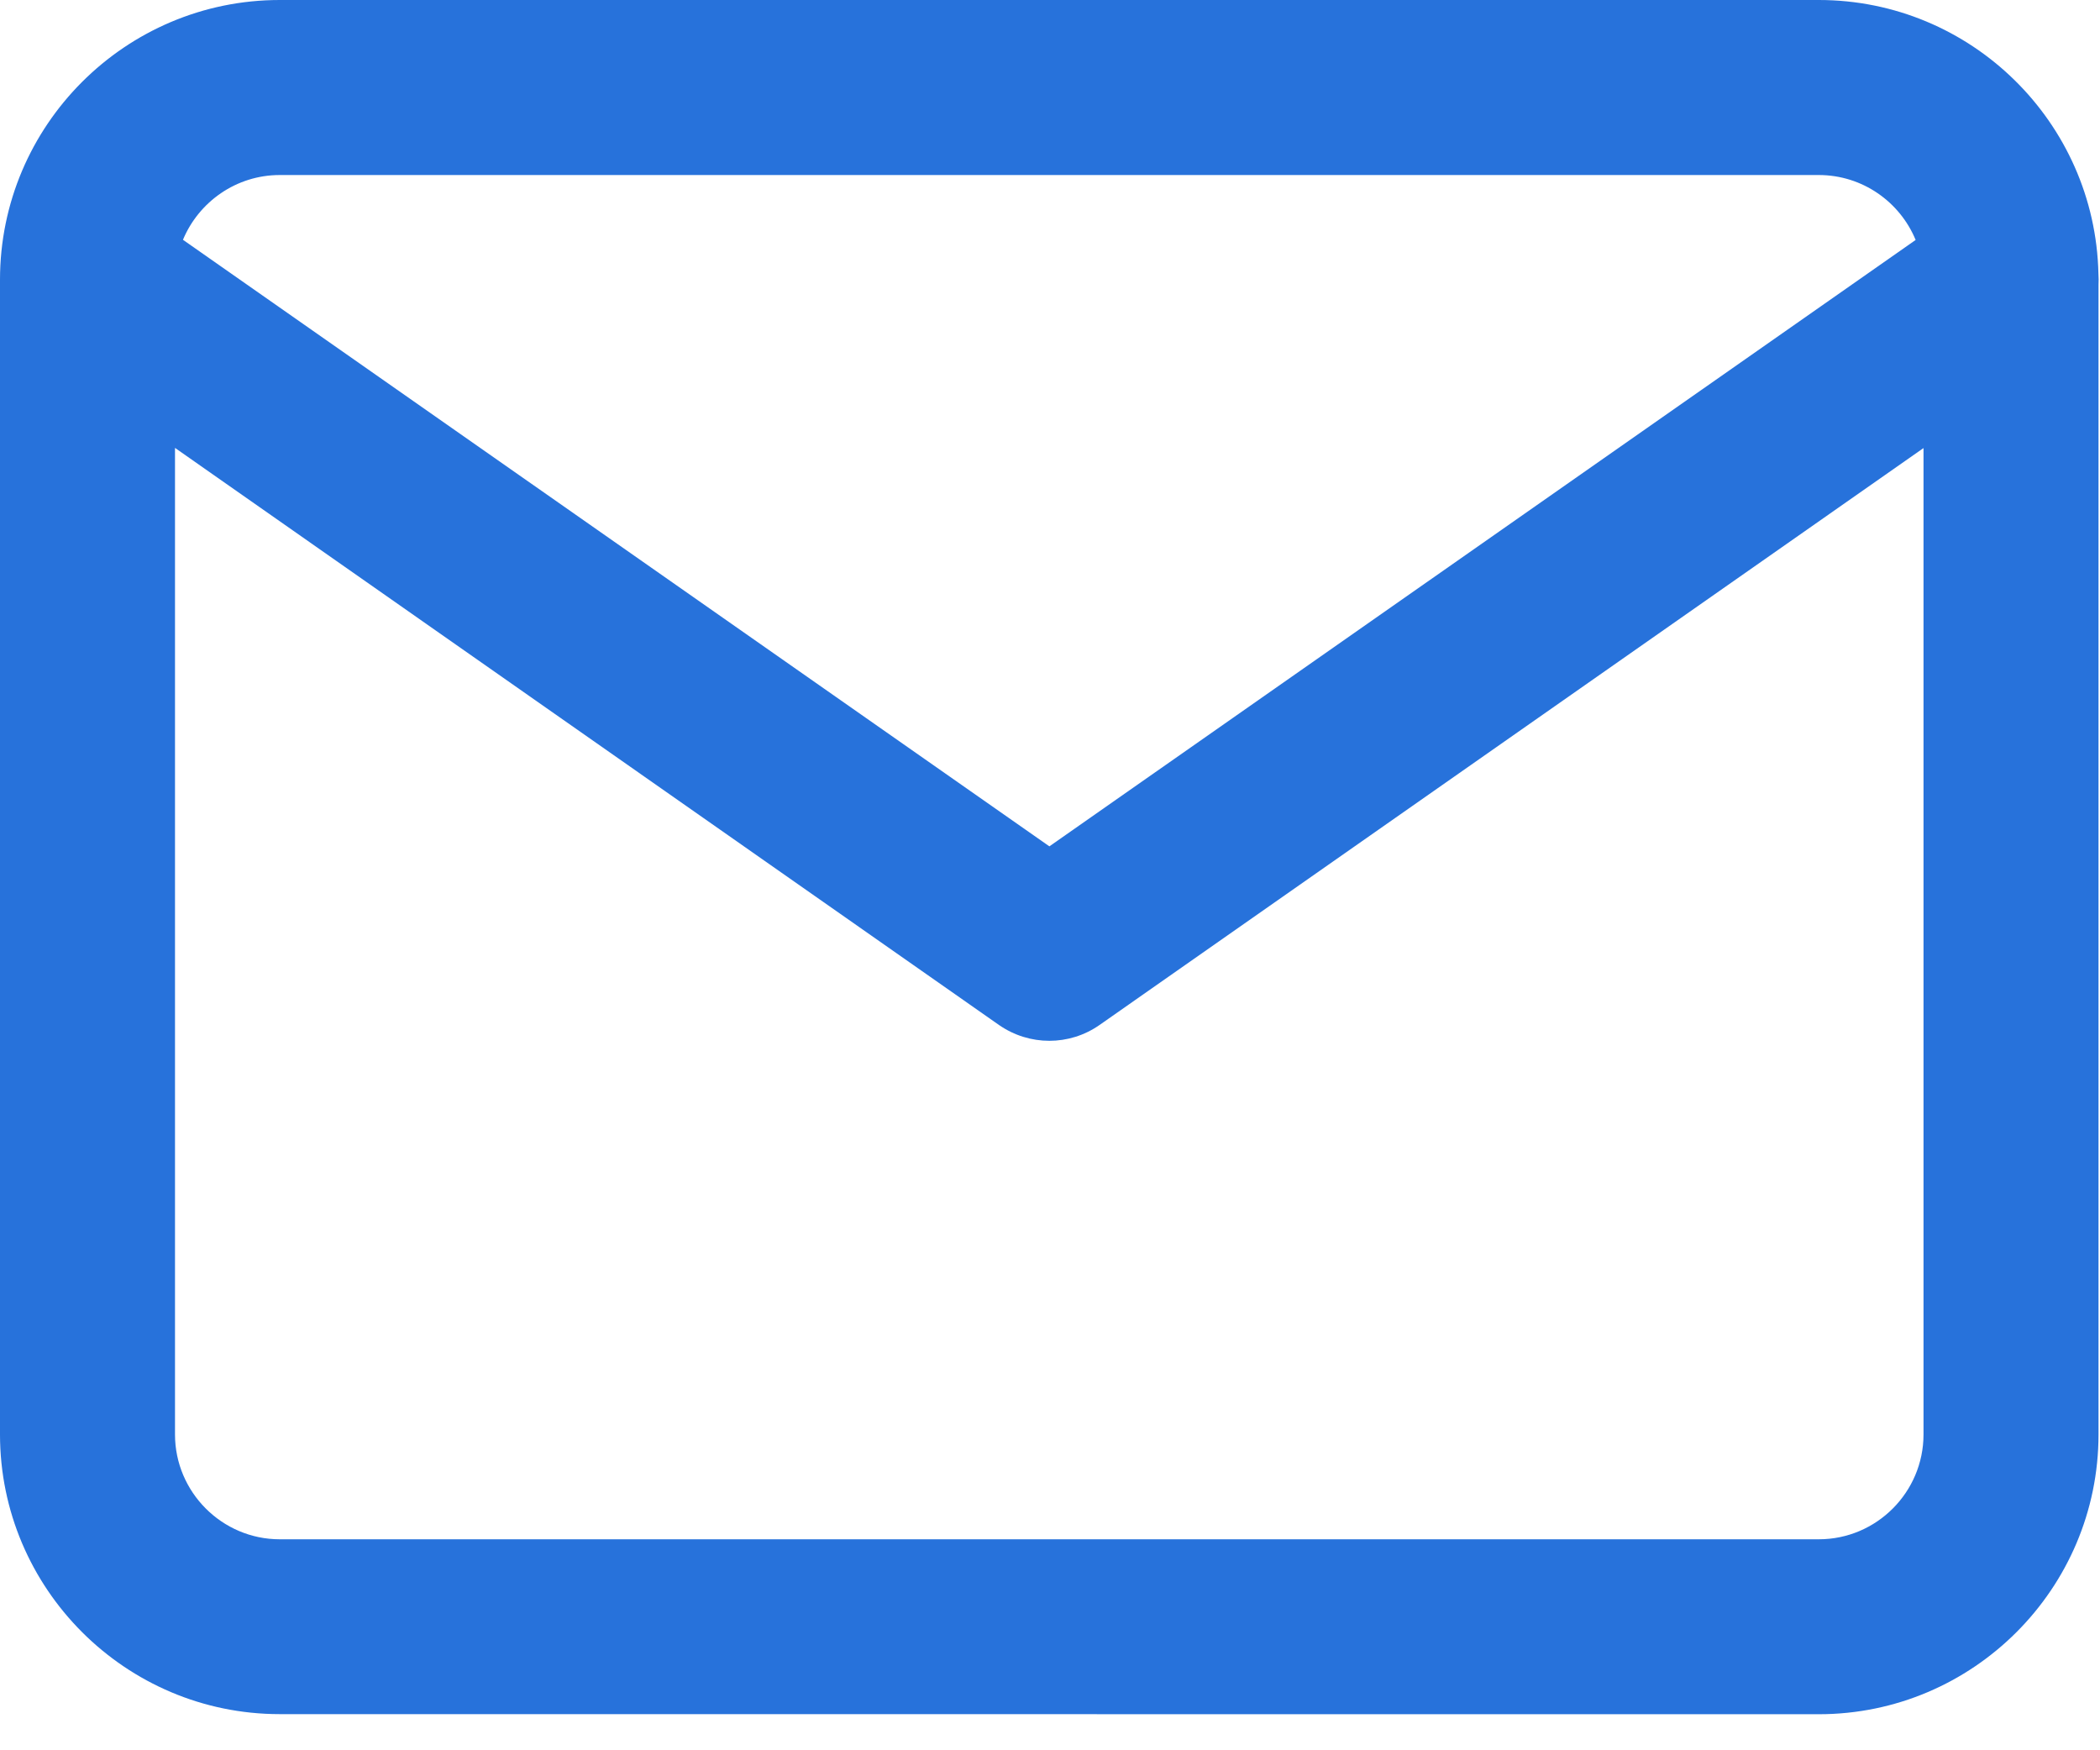 <?xml version="1.0" encoding="UTF-8"?>
<svg id="SVGDoc" width="24" height="20" xmlns="http://www.w3.org/2000/svg" version="1.1" xmlns:xlink="http://www.w3.org/1999/xlink" xmlns:avocode="https://avocode.com/" viewBox="0 0 24 20"><defs></defs><desc>Generated with Avocode.</desc><g><g><title>Union 18</title><path d="M2.091,2.74c0.181,-0.434 0.609,-0.74 1.106,-0.74h17.589c0.5,0 0.928,0.308 1.107,0.742l-9.9,6.929zM2,5.118l9.418,6.595c0.174,0.12 0.373,0.18 0.575,0.18c0.199,0 0.4,-0.06 0.572,-0.18l9.418,-6.593v11.271c0,0.659 -0.536,1.198 -1.197,1.198h-17.589c-0.659,0 -1.197,-0.539 -1.197,-1.198zM20.786,19.588c1.764,0 3.197,-1.436 3.197,-3.197v-13.137c0.002,-0.042 0.002,-0.084 -0.001,-0.127c-0.038,-1.731 -1.456,-3.127 -3.196,-3.127h-17.589c-1.764,0 -3.197,1.434 -3.197,3.197v13.193c0,1.762 1.434,3.197 3.197,3.197z" fill="#2772db" fill-opacity="1"></path></g></g></svg>